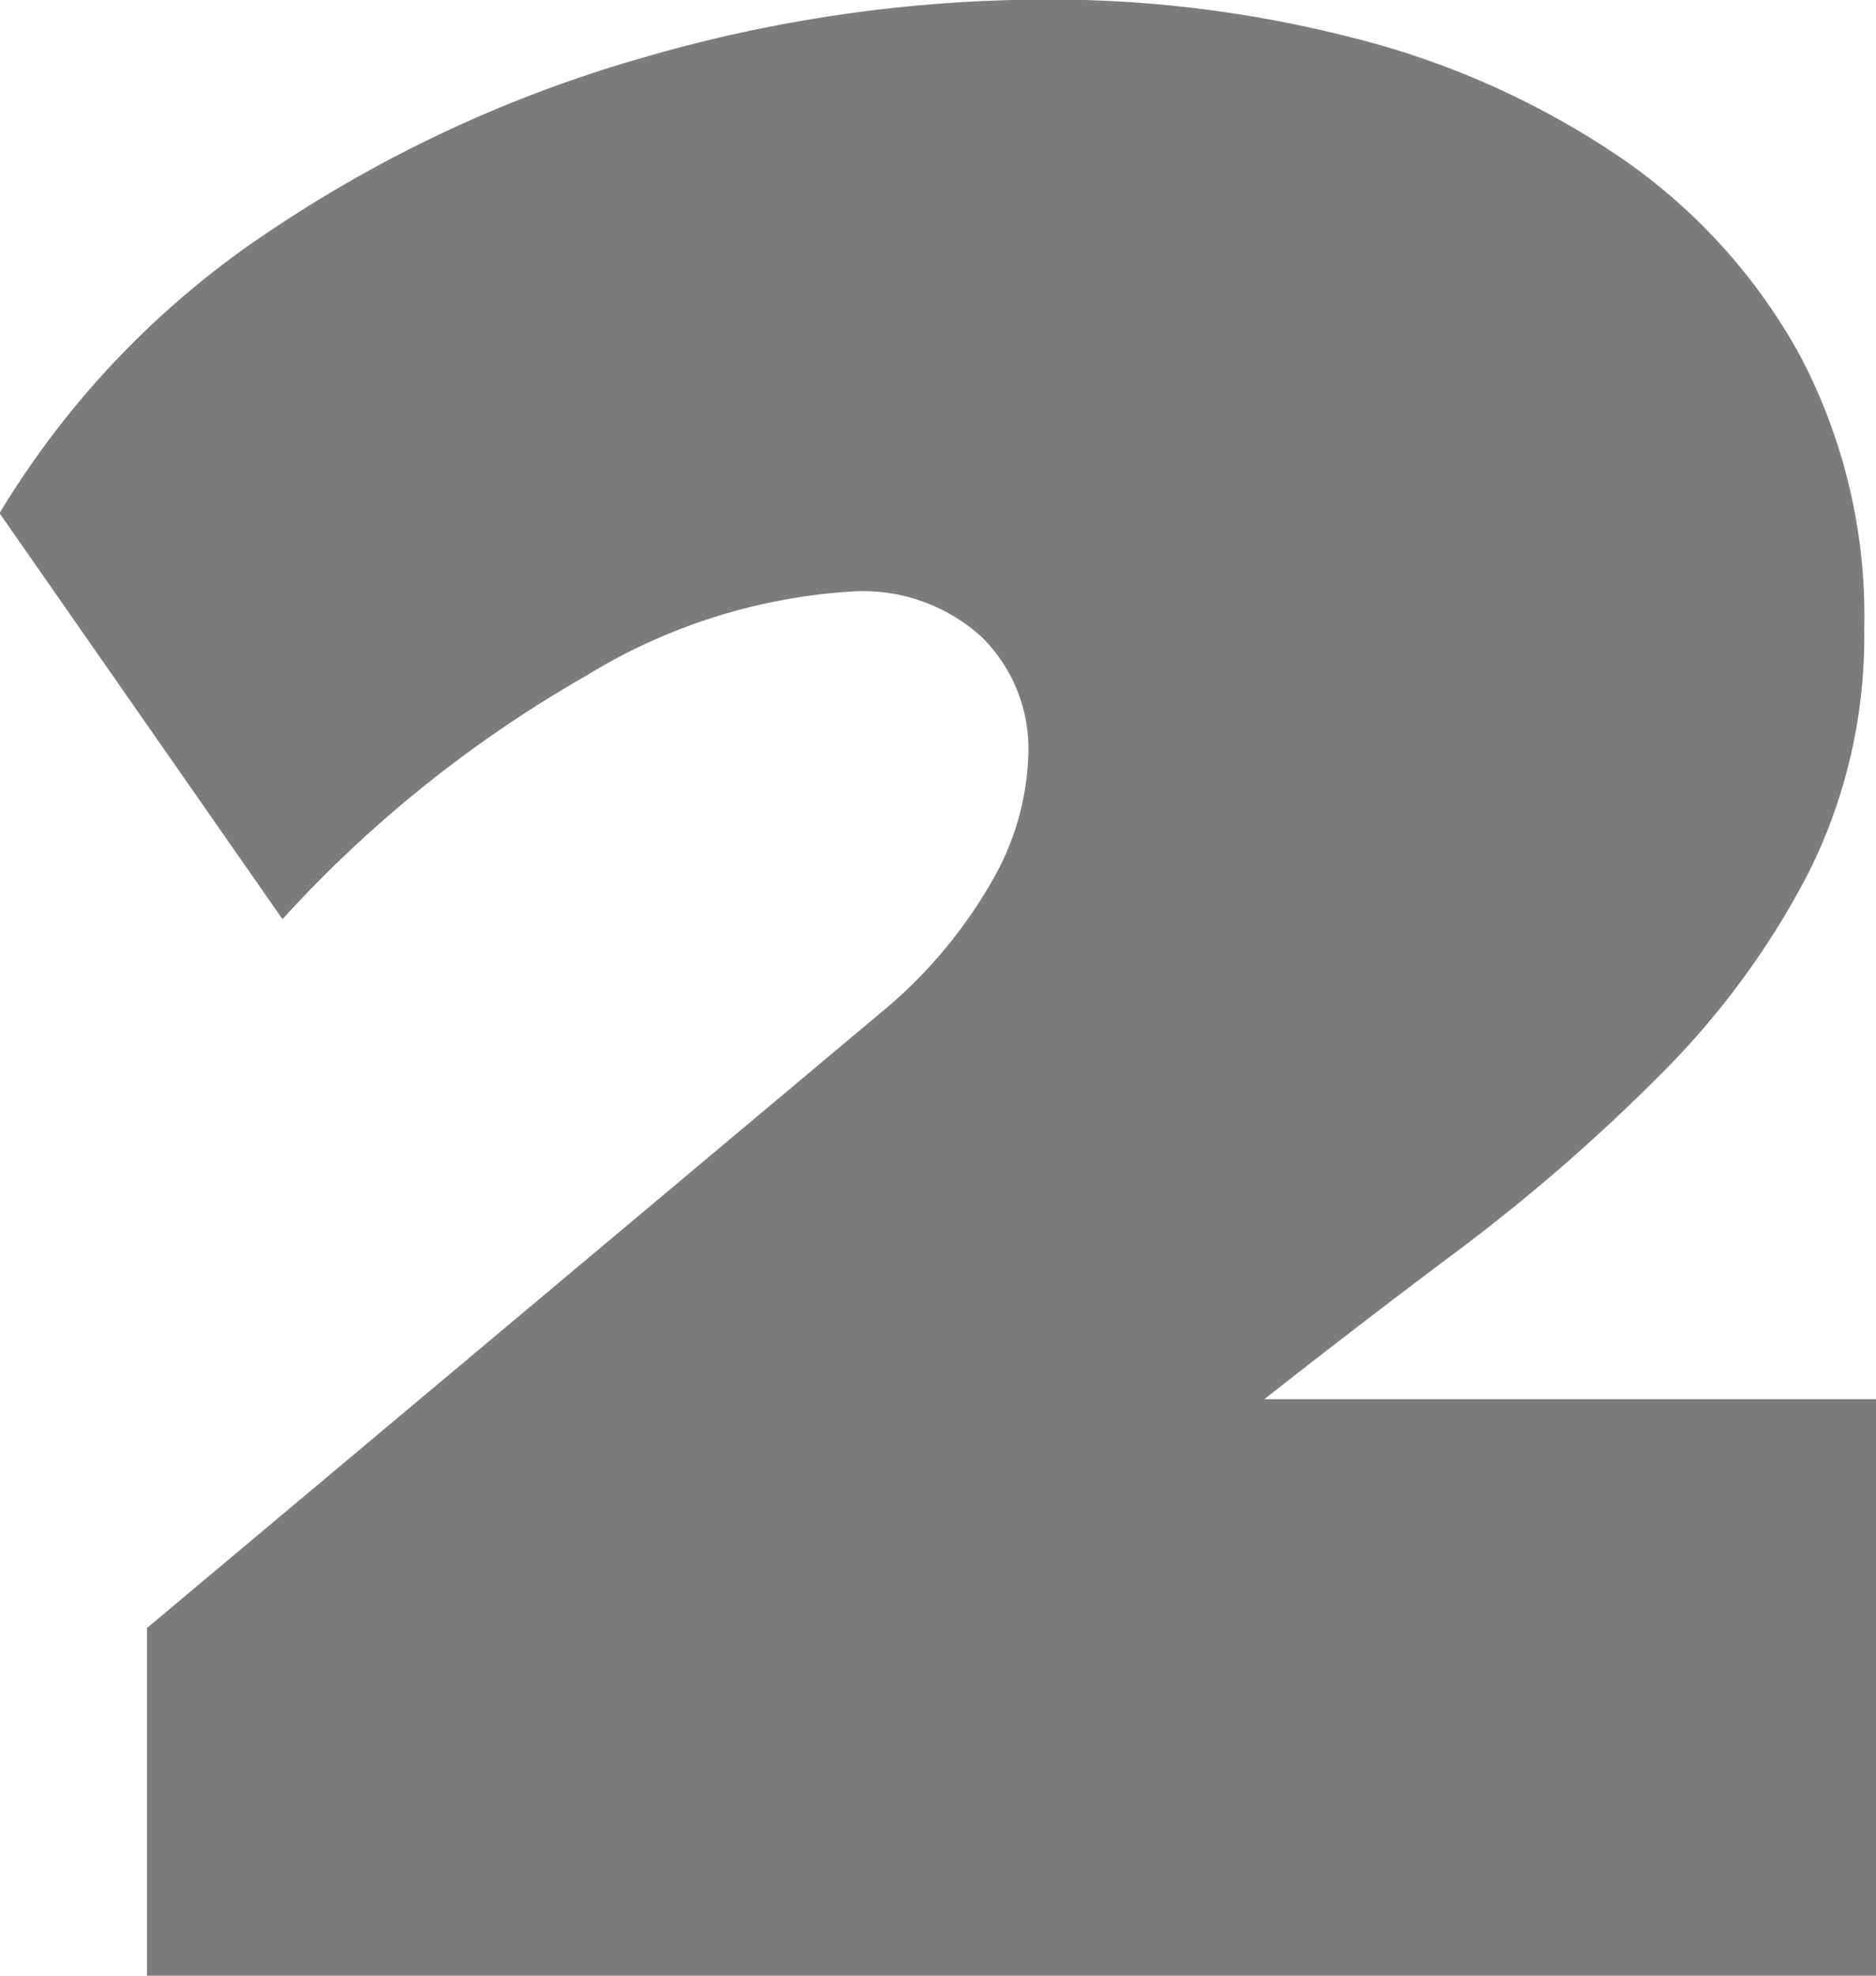 <svg xmlns="http://www.w3.org/2000/svg" width="16.736" height="17.617" viewBox="0 0 16.736 17.617">
  <path id="パス_160685" data-name="パス 160685" d="M-7.229-3.1-.687-8.583A4.247,4.247,0,0,0,.306-9.754a2.391,2.391,0,0,0,.328-1.139A1.4,1.4,0,0,0,.22-11.935a1.573,1.573,0,0,0-1.155-.408,5.131,5.131,0,0,0-2.385.757,11.1,11.1,0,0,0-2.7,2.165l-2.524-3.62A7.928,7.928,0,0,1-6.128-15.56,11.722,11.722,0,0,1-2.814-17.1a12.922,12.922,0,0,1,3.6-.521,10.859,10.859,0,0,1,2.755.344,7.487,7.487,0,0,1,2.342,1.042A5.14,5.14,0,0,1,7.5-14.48a4.966,4.966,0,0,1,.591,2.471,4.7,4.7,0,0,1-.51,2.2A7.255,7.255,0,0,1,6.257-8.019,16.5,16.5,0,0,1,4.512-6.5q-.935.7-1.772,1.359H8.2V0H-7.229Z" transform="translate(8.54 17.617)" fill="#7c7c7c"/>
</svg>
